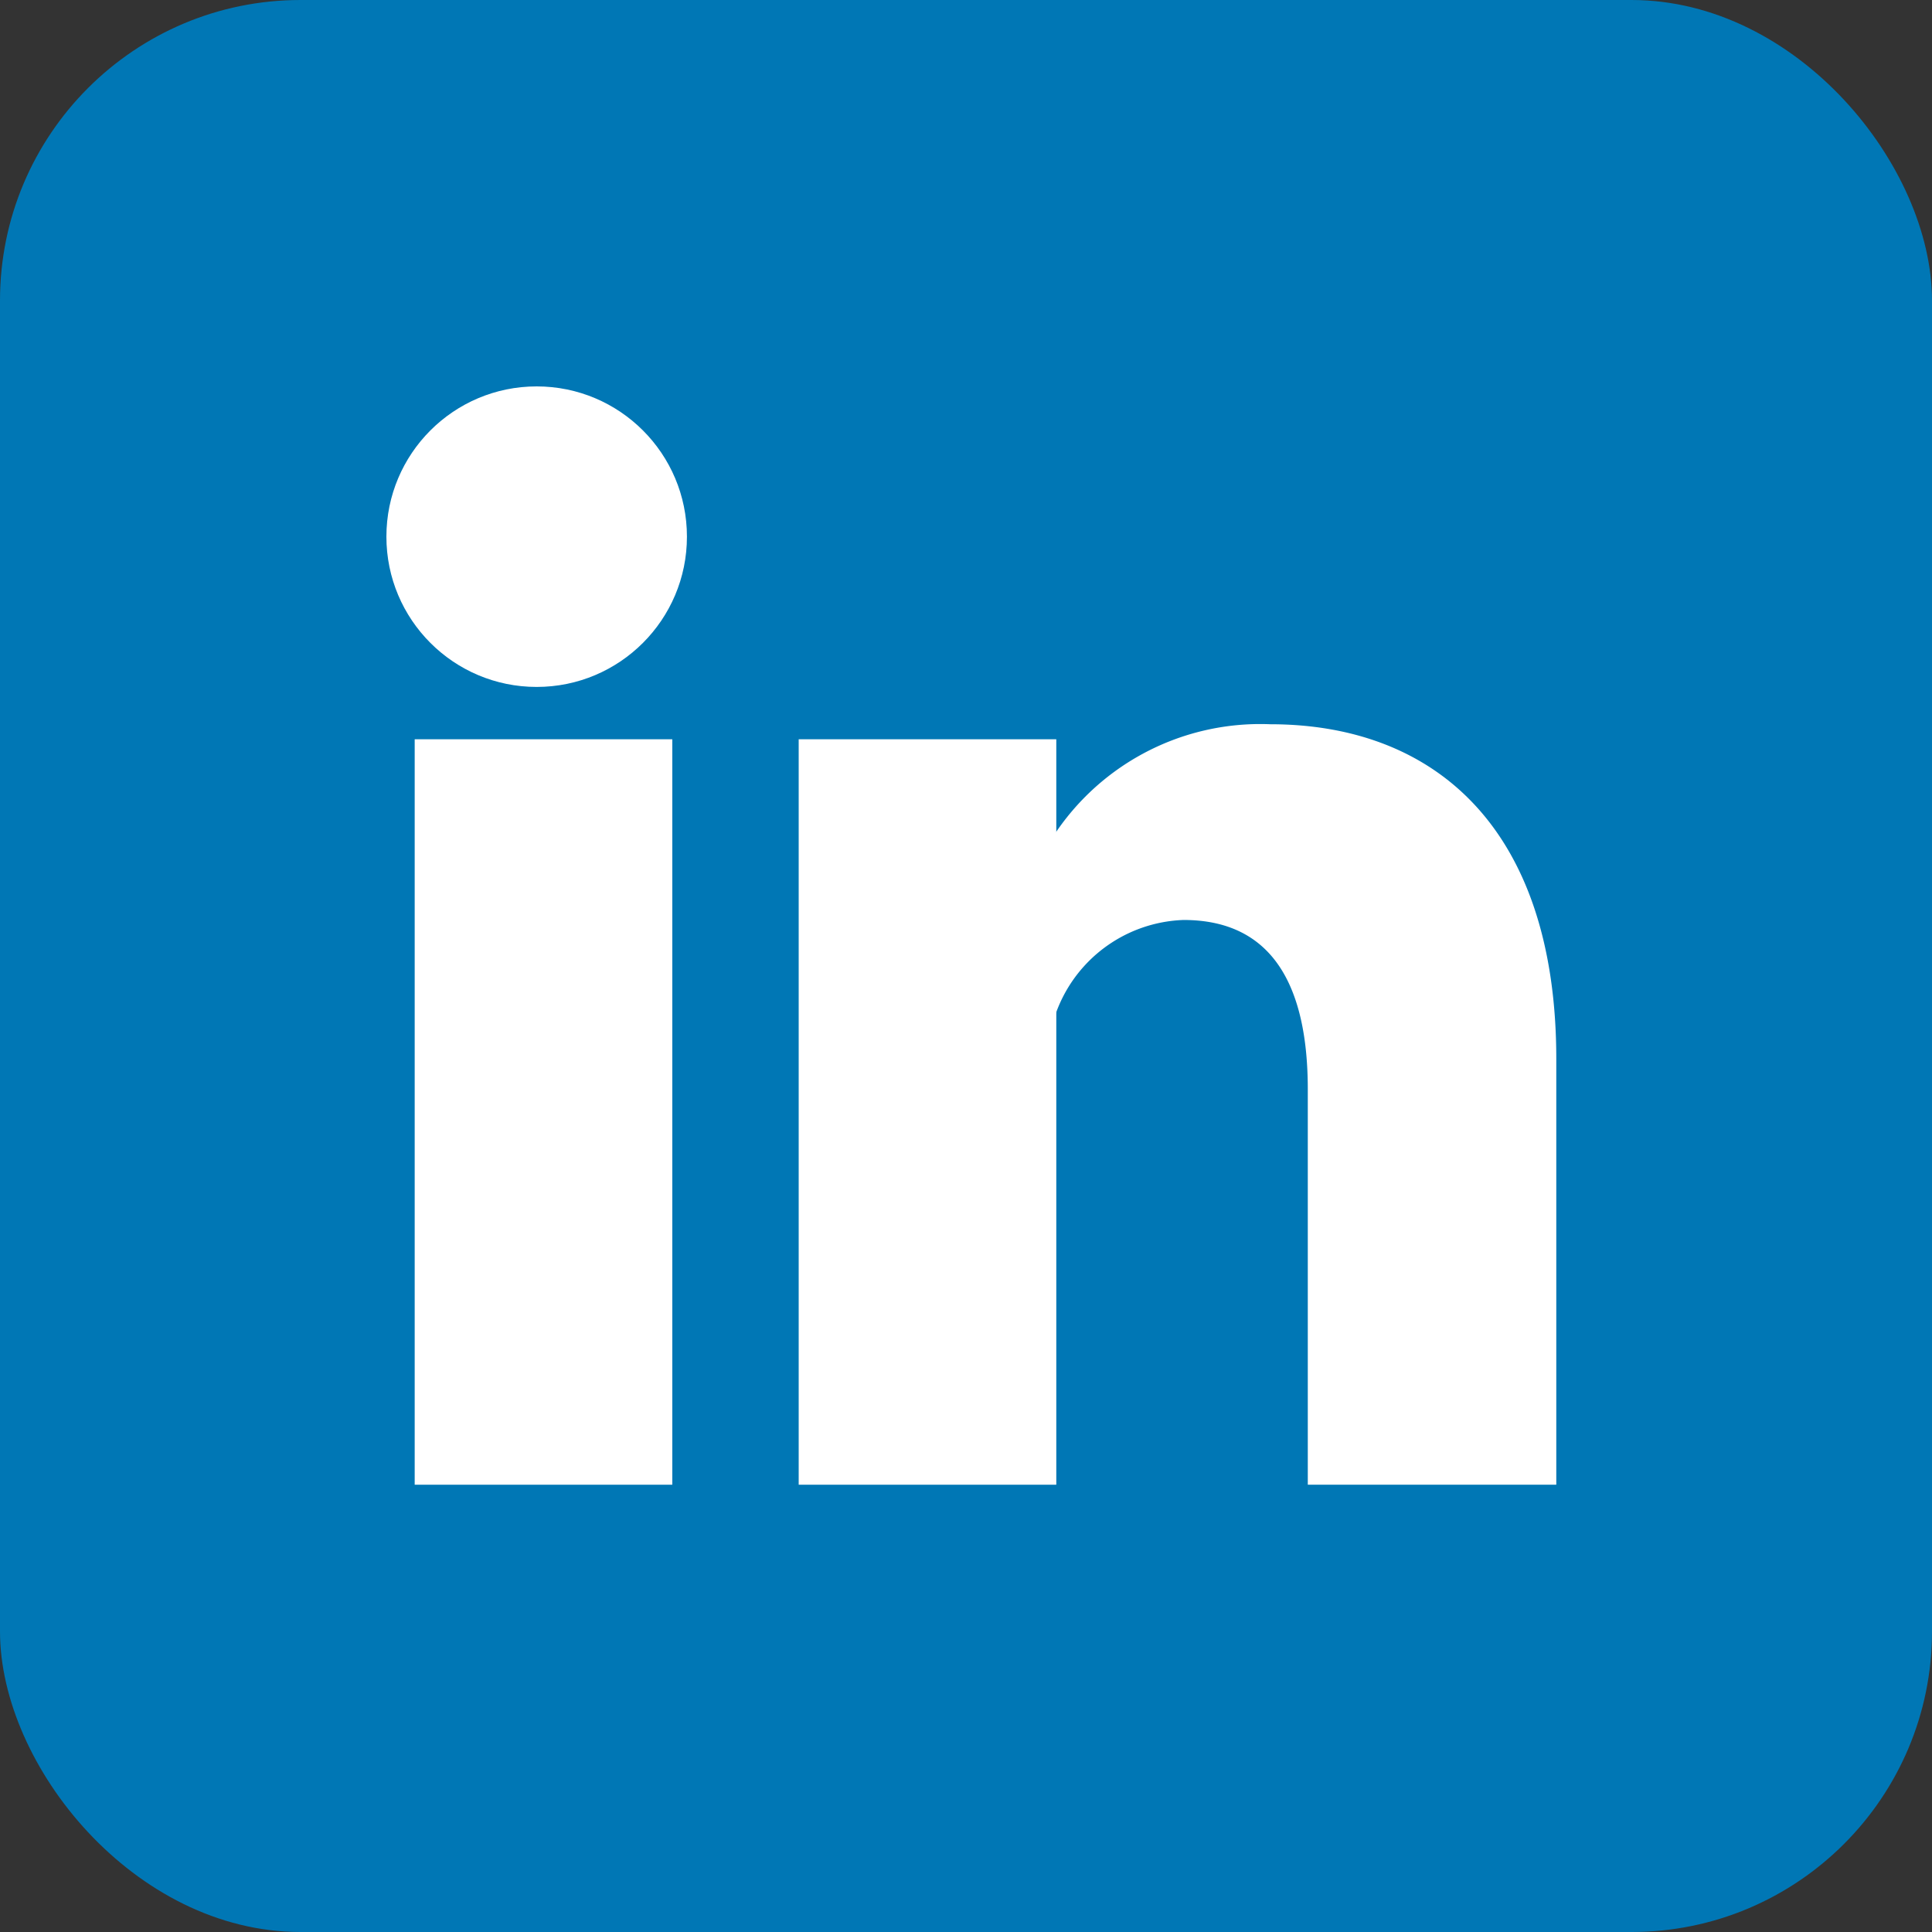 <?xml version="1.0" encoding="UTF-8"?> <svg xmlns="http://www.w3.org/2000/svg" width="45" height="45" viewBox="0 0 45 45"><rect x="0" y="0" width="45" height="45" fill="#333333" stroke="none"/><g id="Group_72" data-name="Group 72" transform="translate(-1007 -4633)"><g id="Group_71" data-name="Group 71" transform="translate(1007.293 4633.293)"><rect id="Rectangle_30" data-name="Rectangle 30" width="45" height="45" rx="7" transform="translate(-0.293 -0.293)" fill="#0077b5"></rect><circle id="Ellipse_57" data-name="Ellipse 57" cx="3.5" cy="3.5" r="3.5" transform="translate(8.707 8.707)" fill="#fff"></circle><path id="Path_38" data-name="Path 38" d="M150.944,194v17.363M142,194v17.363" transform="translate(-129.634 -177.074)" fill="#fff" stroke="#fff" stroke-width="6"></path><path id="Path_39" data-name="Path 39" d="M276,198.067a3.279,3.279,0,0,1,3.157-3.508c2.1,0,2.894,1.578,2.894,3.946v9.207h5.788V197.8c0-5.349-2.806-7.8-6.664-7.8A5.754,5.754,0,0,0,276,192.806" transform="translate(-251.883 -173.424)" fill="#fff"></path></g></g></svg> 